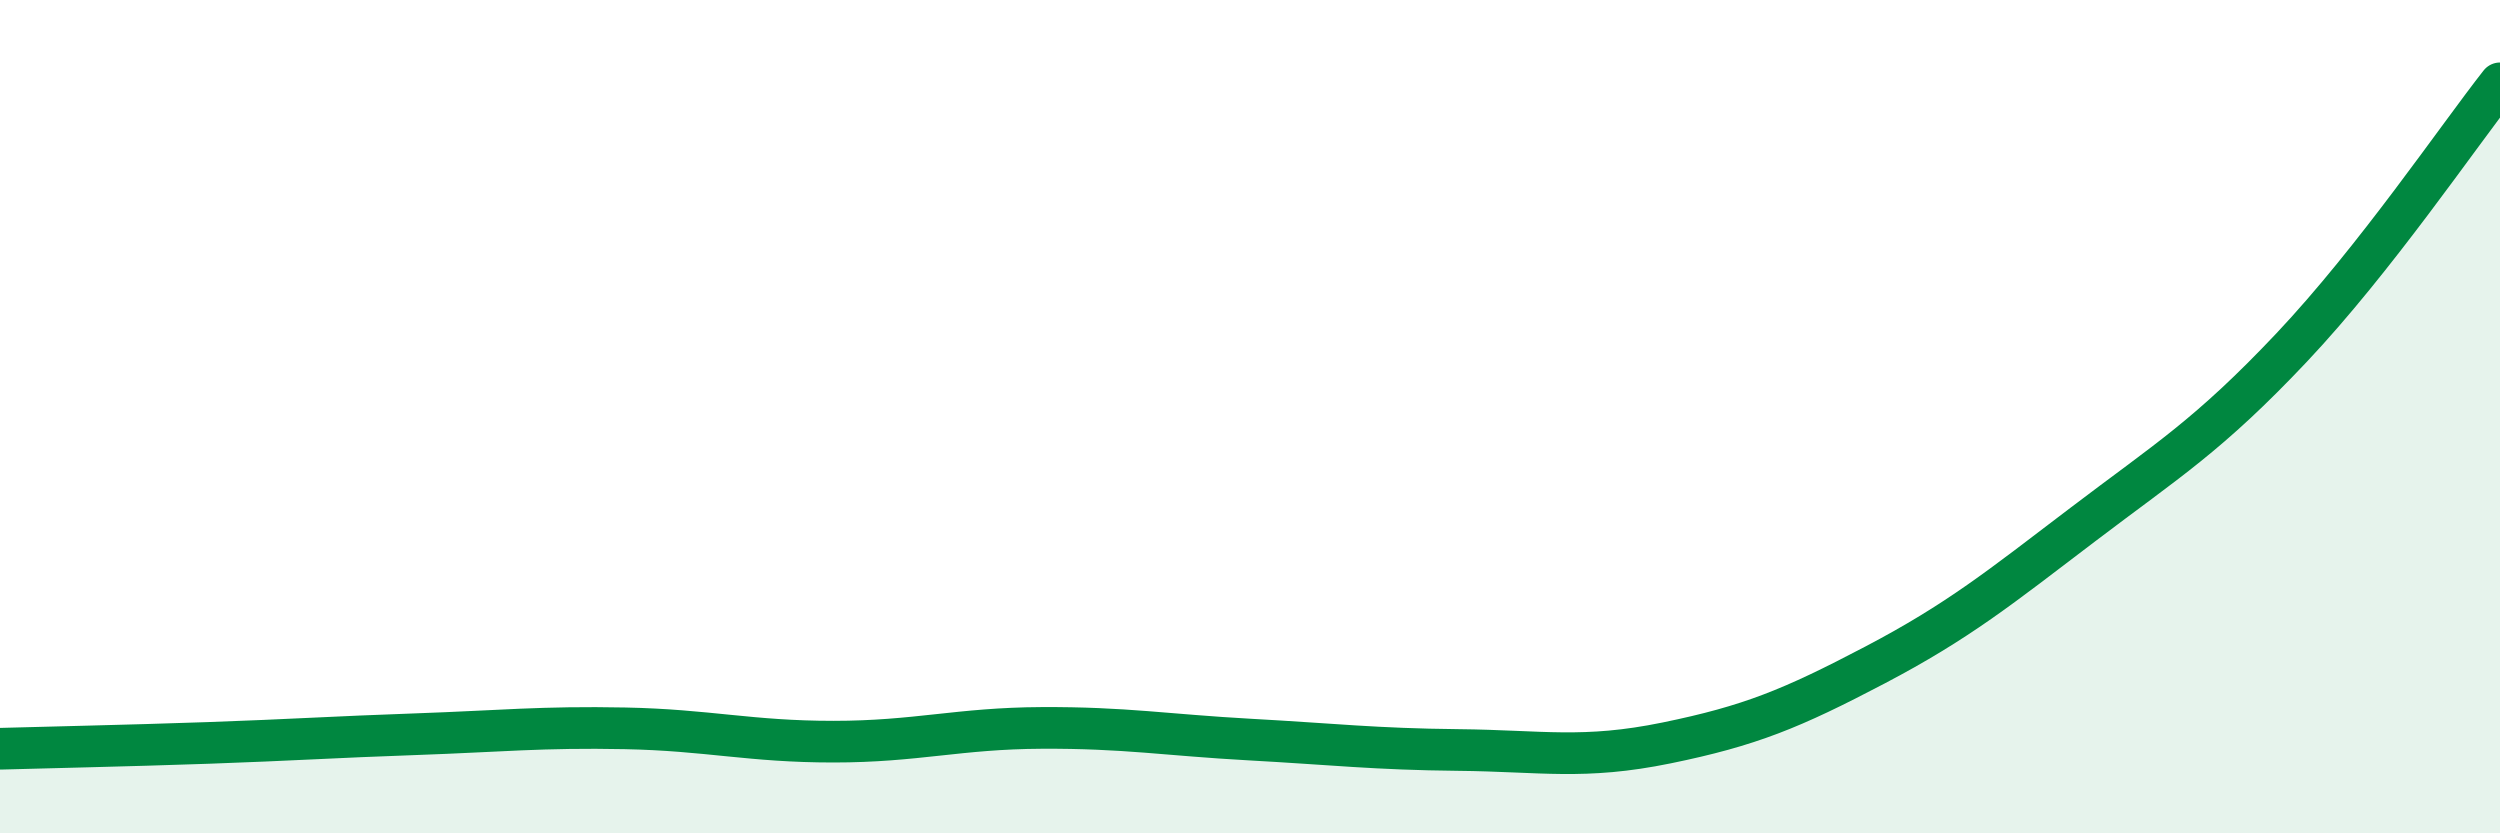 
    <svg width="60" height="20" viewBox="0 0 60 20" xmlns="http://www.w3.org/2000/svg">
      <path
        d="M 0,17.97 C 1,17.94 3,17.9 5,17.83 C 7,17.76 8,17.69 10,17.62 C 12,17.55 13,17.44 15,17.48 C 17,17.52 18,17.8 20,17.8 C 22,17.8 23,17.48 25,17.47 C 27,17.46 28,17.64 30,17.75 C 32,17.86 33,17.98 35,18 C 37,18.02 38,18.24 40,17.83 C 42,17.42 43,17.01 45,15.96 C 47,14.91 48,14.1 50,12.58 C 52,11.06 53,10.46 55,8.34 C 57,6.22 59,3.27 60,2L60 20L0 20Z"
        fill="#008740"
        opacity="0.1"
        stroke-linecap="round"
        stroke-linejoin="round"
      />
      <path
        d="M 0,17.97 C 1,17.94 3,17.9 5,17.83 C 7,17.76 8,17.69 10,17.62 C 12,17.55 13,17.44 15,17.48 C 17,17.52 18,17.8 20,17.8 C 22,17.8 23,17.48 25,17.47 C 27,17.46 28,17.64 30,17.75 C 32,17.86 33,17.98 35,18 C 37,18.02 38,18.24 40,17.83 C 42,17.42 43,17.01 45,15.96 C 47,14.91 48,14.1 50,12.58 C 52,11.06 53,10.46 55,8.34 C 57,6.22 59,3.27 60,2"
        stroke="#008740"
        stroke-width="1"
        fill="none"
        stroke-linecap="round"
        stroke-linejoin="round"
      />
    </svg>
  